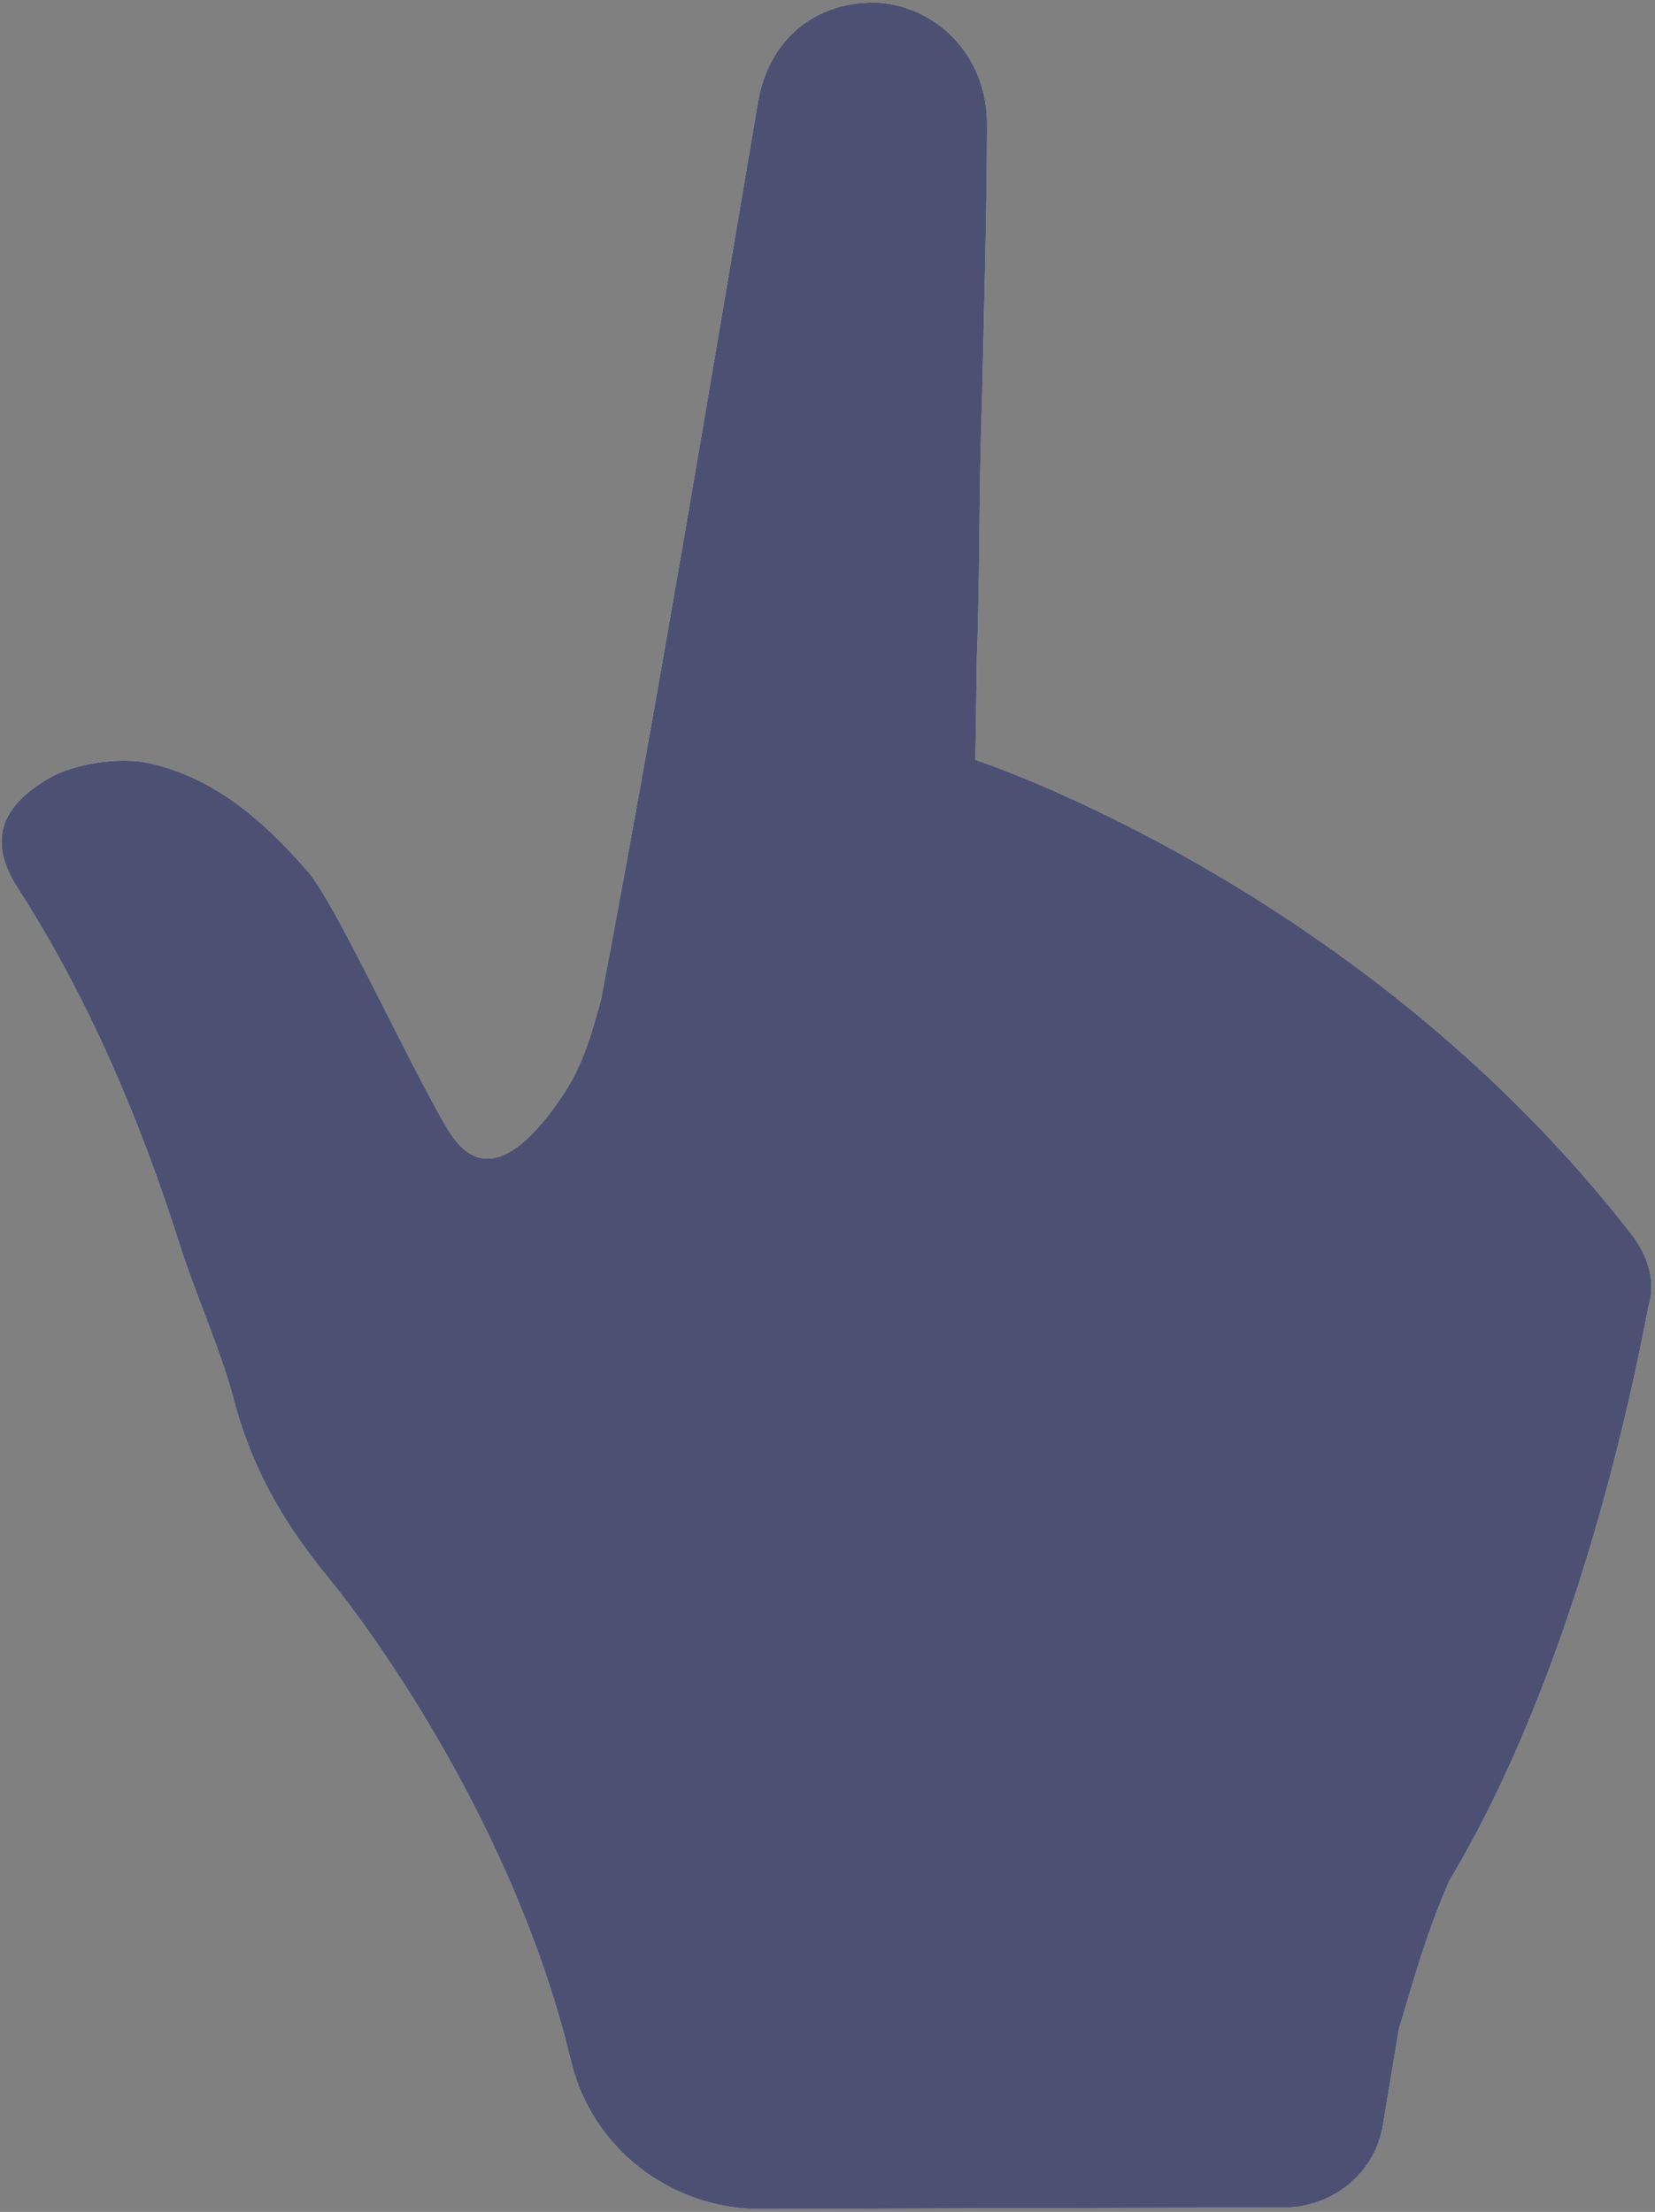 <?xml version="1.0" encoding="UTF-8"?> <svg xmlns="http://www.w3.org/2000/svg" width="333" height="445" viewBox="0 0 333 445" fill="none"><rect x="0" y="0" width="333" height="445" fill="#808080" stroke="none"/><g clip-path="url(#clip0_2108_5314)"><mask id="mask0_2108_5314" style="mask-type:luminance" maskUnits="userSpaceOnUse" x="0" y="0" width="333" height="445"><path d="M333 0H0V445H333V0Z" fill="white"></path></mask><g mask="url(#mask0_2108_5314)"><mask id="mask1_2108_5314" style="mask-type:luminance" maskUnits="userSpaceOnUse" x="0" y="0" width="333" height="445"><path d="M333 0H0V445H333V0Z" fill="white"></path></mask><g mask="url(#mask1_2108_5314)"><mask id="mask2_2108_5314" style="mask-type:luminance" maskUnits="userSpaceOnUse" x="0" y="0" width="333" height="445"><path d="M333 0H0V445H333V0Z" fill="white"></path></mask><g mask="url(#mask2_2108_5314)"><path d="M278.255 427.51C276.776 436.879 268.693 443.576 259.523 444.092L152.533 444.425C134.988 444.231 119.184 432.35 114.919 414.772C102.086 361.14 67.008 318.574 67.008 318.574C58.078 307.797 51.143 296.822 47.203 282.193C44.71 272.236 39.03 259.711 36.108 250.223C28.165 225.278 17.886 201.056 3.871 179.137C-2.468 169.544 -0.266 162.512 9.795 156.602C14.825 153.646 23.956 152.233 29.964 153.522C43.432 156.544 53.062 165.286 61.309 174.624C66.727 179.885 81.836 213.341 90.05 227.138C97.112 239.066 106.022 231.288 113.613 219.79C117.364 214.014 119.169 207.594 120.942 201.03C132.267 141.434 142.17 81.536 152.413 21.113C154.482 7.772 164.288 -0.047 177.09 0.552C189.407 1.706 198.679 11.958 198.605 25.101C198.539 43.6 198.004 61.67 197.596 80.695C196.934 97.811 197.225 114.8 196.563 131.917L196.265 152.879C196.265 152.879 274.327 178.311 328.821 249.042C331.649 253.118 333.182 257.847 331.679 262.845C327.894 282.662 316.475 336.847 291.588 378.427C286.461 390.155 283.67 401.16 281.467 408.192L278.255 427.51Z" fill="white"></path><path d="M278.255 427.51C276.776 436.879 268.693 443.576 259.523 444.092L152.533 444.425C134.988 444.231 119.184 432.35 114.919 414.772C102.086 361.14 67.008 318.574 67.008 318.574C58.078 307.797 51.143 296.822 47.203 282.193C44.71 272.236 39.03 259.711 36.108 250.223C28.165 225.278 17.886 201.056 3.871 179.137C-2.468 169.544 -0.266 162.512 9.795 156.602C14.825 153.646 23.956 152.233 29.964 153.522C43.432 156.544 53.062 165.286 61.309 174.624C66.727 179.885 81.836 213.341 90.05 227.138C97.112 239.066 106.022 231.288 113.613 219.79C117.364 214.014 119.169 207.594 120.942 201.03C132.267 141.434 142.17 81.536 152.413 21.113C154.482 7.772 164.288 -0.047 177.09 0.552C189.407 1.706 198.679 11.958 198.605 25.101C198.539 43.6 198.004 61.67 197.596 80.695C196.934 97.811 197.225 114.8 196.563 131.917L196.265 152.879C196.265 152.879 274.327 178.311 328.821 249.042C331.649 253.118 333.182 257.847 331.679 262.845C327.894 282.662 316.475 336.847 291.588 378.427C286.461 390.155 283.67 401.16 281.467 408.192L278.255 427.51Z" fill="#00083A" fill-opacity="0.7"></path></g></g></g></g><defs><clipPath id="clip0_2108_5314"><rect width="333" height="445" fill="white"></rect></clipPath></defs></svg> 
